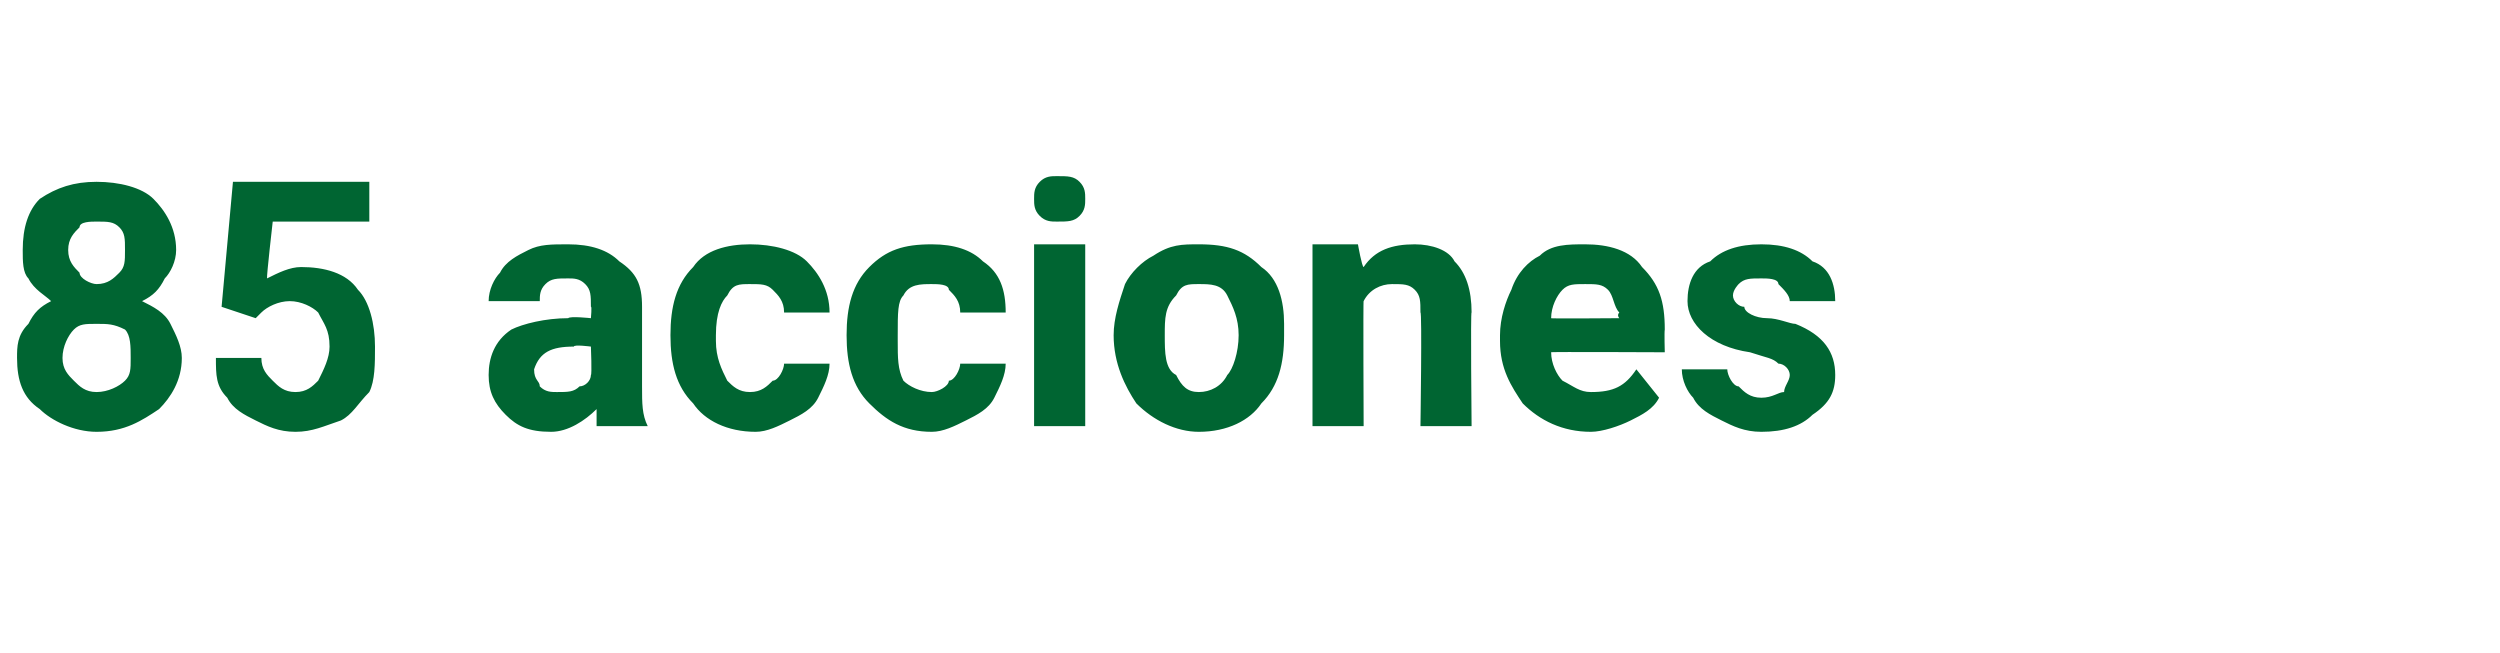 <?xml version="1.0" standalone="no"?><!DOCTYPE svg PUBLIC "-//W3C//DTD SVG 1.1//EN" "http://www.w3.org/Graphics/SVG/1.1/DTD/svg11.dtd"><svg xmlns="http://www.w3.org/2000/svg" version="1.1" width="44px" height="11.5px" viewBox="0 -3 44 11.5" style="top:-3px">  <desc>85 acciones</desc>  <defs/>  <g id="Polygon47054">    <path d="M 3.1 1.4 C 3.1 1.6 3 1.8 2.9 1.9 C 2.8 2.1 2.7 2.2 2.5 2.3 C 2.7 2.4 2.9 2.5 3 2.7 C 3.1 2.9 3.2 3.1 3.2 3.3 C 3.2 3.7 3 4 2.8 4.2 C 2.5 4.4 2.2 4.6 1.7 4.6 C 1.3 4.6 0.9 4.4 0.7 4.2 C 0.4 4 0.3 3.7 0.3 3.3 C 0.3 3.1 0.3 2.9 0.5 2.7 C 0.6 2.5 0.7 2.4 0.9 2.3 C 0.8 2.2 0.6 2.1 0.5 1.9 C 0.4 1.8 0.4 1.6 0.4 1.4 C 0.4 1 0.5 0.7 0.7 0.5 C 1 0.3 1.3 0.2 1.7 0.2 C 2.1 0.2 2.5 0.3 2.7 0.5 C 2.9 0.7 3.1 1 3.1 1.4 Z M 2.3 3.3 C 2.3 3.1 2.3 2.9 2.2 2.8 C 2 2.7 1.9 2.7 1.7 2.7 C 1.5 2.7 1.4 2.7 1.3 2.8 C 1.2 2.9 1.1 3.1 1.1 3.3 C 1.1 3.5 1.2 3.6 1.3 3.7 C 1.4 3.8 1.5 3.9 1.7 3.9 C 1.9 3.9 2.1 3.8 2.2 3.7 C 2.3 3.6 2.3 3.5 2.3 3.3 Z M 2.2 1.4 C 2.2 1.2 2.2 1.1 2.1 1 C 2 0.9 1.9 0.9 1.7 0.9 C 1.6 0.9 1.4 0.9 1.4 1 C 1.3 1.1 1.2 1.2 1.2 1.4 C 1.2 1.6 1.3 1.7 1.4 1.8 C 1.4 1.9 1.6 2 1.7 2 C 1.9 2 2 1.9 2.1 1.8 C 2.2 1.7 2.2 1.6 2.2 1.4 Z M 3.9 2.4 L 4.1 0.2 L 6.5 0.2 L 6.5 0.9 L 4.8 0.9 C 4.8 0.9 4.69 1.86 4.7 1.9 C 4.9 1.8 5.1 1.7 5.3 1.7 C 5.7 1.7 6.1 1.8 6.3 2.1 C 6.5 2.3 6.6 2.7 6.6 3.1 C 6.6 3.4 6.6 3.7 6.5 3.9 C 6.3 4.1 6.2 4.3 6 4.4 C 5.7 4.5 5.5 4.6 5.2 4.6 C 4.9 4.6 4.7 4.5 4.5 4.4 C 4.3 4.3 4.1 4.2 4 4 C 3.8 3.8 3.8 3.6 3.8 3.3 C 3.8 3.3 4.6 3.3 4.6 3.3 C 4.6 3.5 4.7 3.6 4.8 3.7 C 4.9 3.8 5 3.9 5.2 3.9 C 5.4 3.9 5.5 3.8 5.6 3.7 C 5.7 3.5 5.8 3.3 5.8 3.1 C 5.8 2.8 5.7 2.7 5.6 2.5 C 5.5 2.4 5.3 2.3 5.1 2.3 C 4.9 2.3 4.7 2.4 4.6 2.5 C 4.61 2.49 4.5 2.6 4.5 2.6 L 3.9 2.4 Z M 10.5 4.5 C 10.5 4.4 10.5 4.3 10.5 4.2 C 10.3 4.4 10 4.6 9.7 4.6 C 9.3 4.6 9.1 4.5 8.9 4.3 C 8.7 4.1 8.6 3.9 8.6 3.6 C 8.6 3.3 8.7 3 9 2.8 C 9.2 2.7 9.6 2.6 10 2.6 C 10.03 2.56 10.4 2.6 10.4 2.6 C 10.4 2.6 10.42 2.38 10.4 2.4 C 10.4 2.2 10.4 2.1 10.3 2 C 10.2 1.9 10.1 1.9 10 1.9 C 9.8 1.9 9.7 1.9 9.6 2 C 9.5 2.1 9.5 2.2 9.5 2.3 C 9.5 2.3 8.6 2.3 8.6 2.3 C 8.6 2.1 8.7 1.9 8.8 1.8 C 8.9 1.6 9.1 1.5 9.3 1.4 C 9.5 1.3 9.7 1.3 10 1.3 C 10.4 1.3 10.7 1.4 10.9 1.6 C 11.2 1.8 11.3 2 11.3 2.4 C 11.3 2.4 11.3 3.8 11.3 3.8 C 11.3 4.1 11.3 4.3 11.4 4.5 C 11.4 4.45 11.4 4.5 11.4 4.5 C 11.4 4.5 10.54 4.5 10.5 4.5 Z M 9.8 3.9 C 10 3.9 10.1 3.9 10.2 3.8 C 10.3 3.8 10.4 3.7 10.4 3.6 C 10.42 3.6 10.4 3.1 10.4 3.1 C 10.4 3.1 10.1 3.06 10.1 3.1 C 9.7 3.1 9.5 3.2 9.4 3.5 C 9.4 3.5 9.4 3.5 9.4 3.5 C 9.4 3.7 9.5 3.7 9.5 3.8 C 9.6 3.9 9.7 3.9 9.8 3.9 Z M 13.2 3.9 C 13.4 3.9 13.5 3.8 13.6 3.7 C 13.7 3.7 13.8 3.5 13.8 3.4 C 13.8 3.4 14.6 3.4 14.6 3.4 C 14.6 3.6 14.5 3.8 14.4 4 C 14.3 4.2 14.1 4.3 13.9 4.4 C 13.7 4.5 13.5 4.6 13.3 4.6 C 12.8 4.6 12.4 4.4 12.2 4.1 C 11.9 3.8 11.8 3.4 11.8 2.9 C 11.8 2.9 11.8 2.9 11.8 2.9 C 11.8 2.4 11.9 2 12.2 1.7 C 12.4 1.4 12.8 1.3 13.2 1.3 C 13.6 1.3 14 1.4 14.2 1.6 C 14.4 1.8 14.6 2.1 14.6 2.5 C 14.6 2.5 13.8 2.5 13.8 2.5 C 13.8 2.3 13.7 2.2 13.6 2.1 C 13.5 2 13.4 2 13.2 2 C 13 2 12.9 2 12.8 2.2 C 12.7 2.3 12.6 2.5 12.6 2.9 C 12.6 2.9 12.6 3 12.6 3 C 12.6 3.3 12.7 3.5 12.8 3.7 C 12.9 3.8 13 3.9 13.2 3.9 Z M 16.4 3.9 C 16.5 3.9 16.7 3.8 16.7 3.7 C 16.8 3.7 16.9 3.5 16.9 3.4 C 16.9 3.4 17.7 3.4 17.7 3.4 C 17.7 3.6 17.6 3.8 17.5 4 C 17.4 4.2 17.2 4.3 17 4.4 C 16.8 4.5 16.6 4.6 16.4 4.6 C 15.9 4.6 15.6 4.4 15.3 4.1 C 15 3.8 14.9 3.4 14.9 2.9 C 14.9 2.9 14.9 2.9 14.9 2.9 C 14.9 2.4 15 2 15.3 1.7 C 15.6 1.4 15.9 1.3 16.4 1.3 C 16.8 1.3 17.1 1.4 17.3 1.6 C 17.6 1.8 17.7 2.1 17.7 2.5 C 17.7 2.5 16.9 2.5 16.9 2.5 C 16.9 2.3 16.8 2.2 16.7 2.1 C 16.7 2 16.5 2 16.4 2 C 16.2 2 16 2 15.9 2.2 C 15.8 2.3 15.8 2.5 15.8 2.9 C 15.8 2.9 15.8 3 15.8 3 C 15.8 3.3 15.8 3.5 15.9 3.7 C 16 3.8 16.2 3.9 16.4 3.9 Z M 19.1 4.5 L 18.2 4.5 L 18.2 1.3 L 19.1 1.3 L 19.1 4.5 Z M 18.2 0.5 C 18.2 0.4 18.2 0.3 18.3 0.2 C 18.4 0.1 18.5 0.1 18.6 0.1 C 18.8 0.1 18.9 0.1 19 0.2 C 19.1 0.3 19.1 0.4 19.1 0.5 C 19.1 0.6 19.1 0.7 19 0.8 C 18.9 0.9 18.8 0.9 18.6 0.9 C 18.5 0.9 18.4 0.9 18.3 0.8 C 18.2 0.7 18.2 0.6 18.2 0.5 Z M 19.6 2.9 C 19.6 2.6 19.7 2.3 19.8 2 C 19.9 1.8 20.1 1.6 20.3 1.5 C 20.6 1.3 20.8 1.3 21.1 1.3 C 21.6 1.3 21.9 1.4 22.2 1.7 C 22.5 1.9 22.6 2.3 22.6 2.7 C 22.6 2.7 22.6 2.9 22.6 2.9 C 22.6 3.4 22.5 3.8 22.2 4.1 C 22 4.4 21.6 4.6 21.1 4.6 C 20.7 4.6 20.3 4.4 20 4.1 C 19.8 3.8 19.6 3.4 19.6 2.9 C 19.6 2.9 19.6 2.9 19.6 2.9 Z M 20.5 2.9 C 20.5 3.2 20.5 3.5 20.7 3.6 C 20.8 3.8 20.9 3.9 21.1 3.9 C 21.3 3.9 21.5 3.8 21.6 3.6 C 21.7 3.5 21.8 3.2 21.8 2.9 C 21.8 2.6 21.7 2.4 21.6 2.2 C 21.5 2 21.3 2 21.1 2 C 20.9 2 20.8 2 20.7 2.2 C 20.5 2.4 20.5 2.6 20.5 2.9 Z M 23.9 1.3 C 23.9 1.3 23.97 1.7 24 1.7 C 24.2 1.4 24.5 1.3 24.9 1.3 C 25.2 1.3 25.5 1.4 25.6 1.6 C 25.8 1.8 25.9 2.1 25.9 2.5 C 25.88 2.45 25.9 4.5 25.9 4.5 L 25 4.5 C 25 4.5 25.03 2.47 25 2.5 C 25 2.3 25 2.2 24.9 2.1 C 24.8 2 24.7 2 24.5 2 C 24.3 2 24.1 2.1 24 2.3 C 23.99 2.26 24 4.5 24 4.5 L 23.1 4.5 L 23.1 1.3 L 23.9 1.3 Z M 28 4.6 C 27.5 4.6 27.1 4.4 26.8 4.1 C 26.6 3.8 26.4 3.5 26.4 3 C 26.4 3 26.4 2.9 26.4 2.9 C 26.4 2.6 26.5 2.3 26.6 2.1 C 26.7 1.8 26.9 1.6 27.1 1.5 C 27.3 1.3 27.6 1.3 27.9 1.3 C 28.3 1.3 28.7 1.4 28.9 1.7 C 29.2 2 29.3 2.3 29.3 2.8 C 29.29 2.84 29.3 3.2 29.3 3.2 C 29.3 3.2 27.27 3.19 27.3 3.2 C 27.3 3.4 27.4 3.6 27.5 3.7 C 27.7 3.8 27.8 3.9 28 3.9 C 28.4 3.9 28.6 3.8 28.8 3.5 C 28.8 3.5 29.2 4 29.2 4 C 29.1 4.2 28.9 4.3 28.7 4.4 C 28.5 4.5 28.2 4.6 28 4.6 Z M 27.9 2 C 27.7 2 27.6 2 27.5 2.1 C 27.4 2.2 27.3 2.4 27.3 2.6 C 27.28 2.61 28.5 2.6 28.5 2.6 C 28.5 2.6 28.45 2.55 28.5 2.5 C 28.4 2.4 28.4 2.2 28.3 2.1 C 28.2 2 28.1 2 27.9 2 Z M 31.5 3.6 C 31.5 3.5 31.4 3.4 31.3 3.4 C 31.2 3.3 31.1 3.3 30.8 3.2 C 30.1 3.1 29.7 2.7 29.7 2.3 C 29.7 2 29.8 1.7 30.1 1.6 C 30.3 1.4 30.6 1.3 31 1.3 C 31.4 1.3 31.7 1.4 31.9 1.6 C 32.2 1.7 32.3 2 32.3 2.3 C 32.3 2.3 31.5 2.3 31.5 2.3 C 31.5 2.2 31.4 2.1 31.3 2 C 31.3 1.9 31.1 1.9 31 1.9 C 30.8 1.9 30.7 1.9 30.6 2 C 30.6 2 30.5 2.1 30.5 2.2 C 30.5 2.3 30.6 2.4 30.7 2.4 C 30.7 2.5 30.9 2.6 31.1 2.6 C 31.3 2.6 31.5 2.7 31.6 2.7 C 32.1 2.9 32.3 3.2 32.3 3.6 C 32.3 3.9 32.2 4.1 31.9 4.3 C 31.7 4.5 31.4 4.6 31 4.6 C 30.7 4.6 30.5 4.5 30.3 4.4 C 30.1 4.3 29.9 4.2 29.8 4 C 29.7 3.9 29.6 3.7 29.6 3.5 C 29.6 3.5 30.4 3.5 30.4 3.5 C 30.4 3.6 30.5 3.8 30.6 3.8 C 30.7 3.9 30.8 4 31 4 C 31.2 4 31.3 3.9 31.4 3.9 C 31.4 3.8 31.5 3.7 31.5 3.6 Z " stroke="none" fill="#006532"/>  </g></svg>